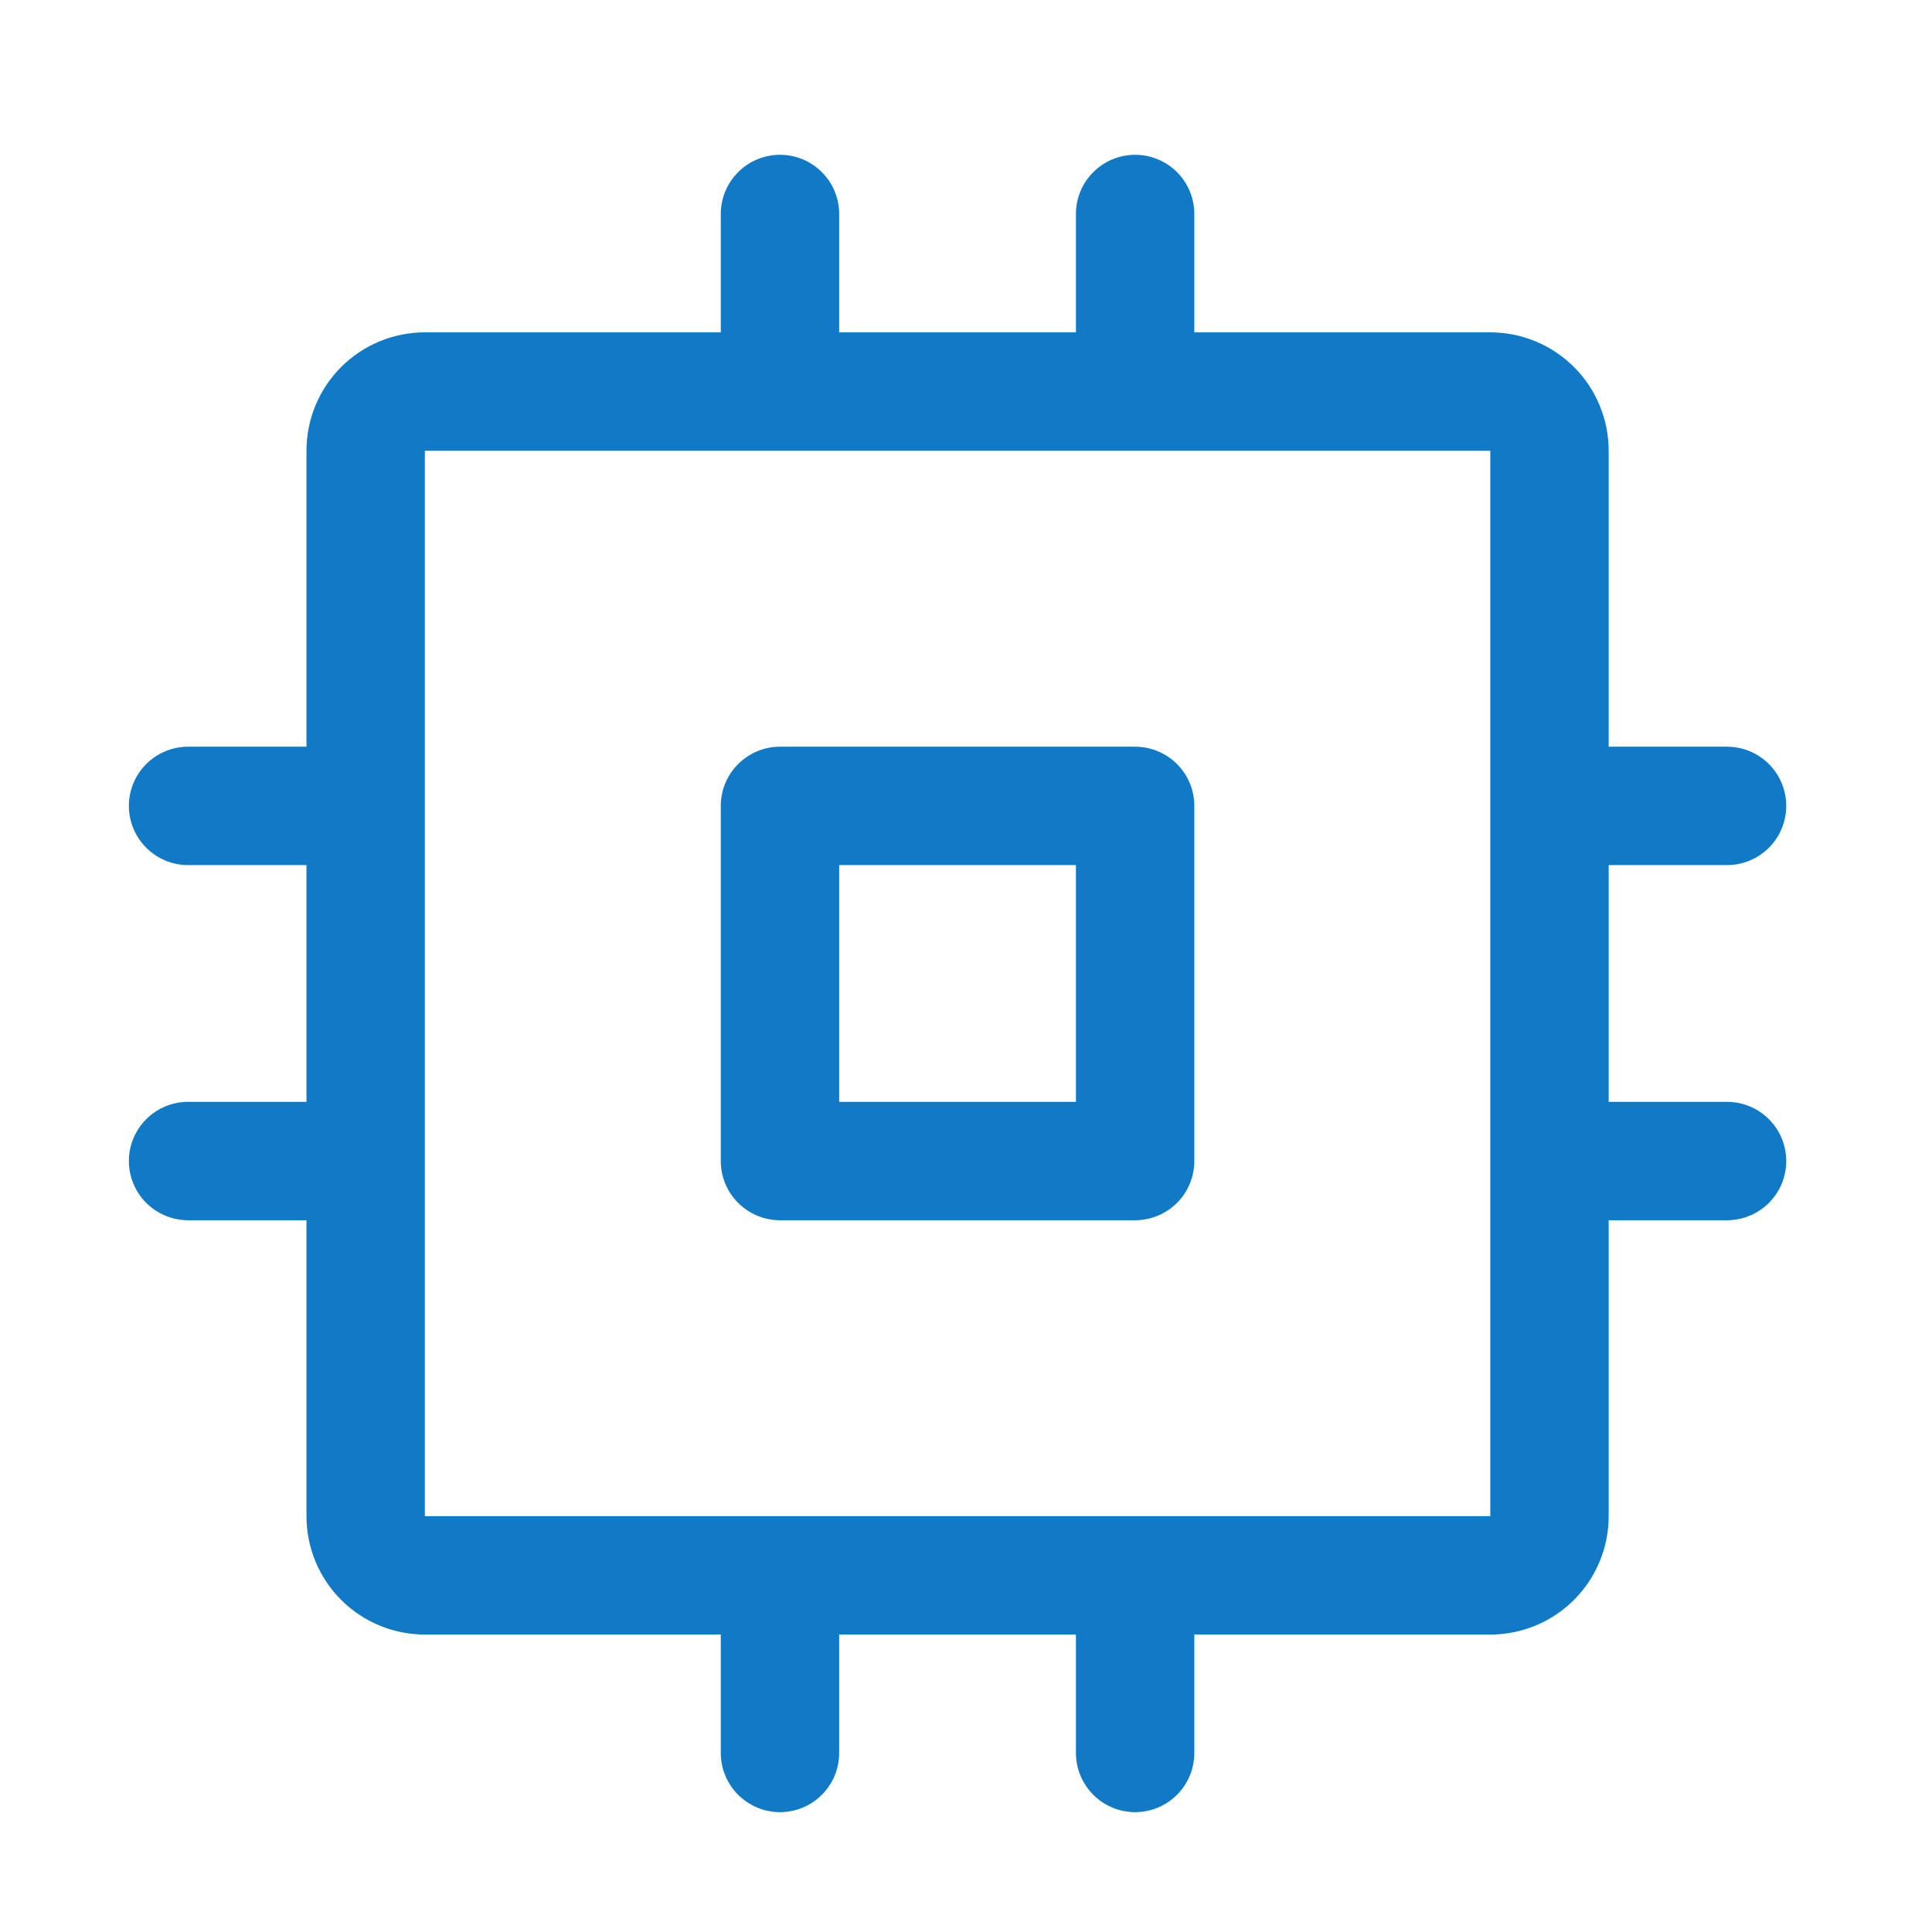 <svg width="51" height="51" viewBox="0 0 51 51" fill="none" xmlns="http://www.w3.org/2000/svg">
<path d="M29.965 19.711H20.59C20.175 19.711 19.778 19.876 19.485 20.169C19.192 20.462 19.027 20.859 19.027 21.273V30.648C19.027 31.063 19.192 31.46 19.485 31.753C19.778 32.046 20.175 32.211 20.59 32.211H29.965C30.379 32.211 30.777 32.046 31.07 31.753C31.363 31.46 31.527 31.063 31.527 30.648V21.273C31.527 20.859 31.363 20.462 31.07 20.169C30.777 19.876 30.379 19.711 29.965 19.711ZM28.402 29.086H22.152V22.836H28.402V29.086ZM45.59 29.086H42.465V22.836H45.59C46.004 22.836 46.402 22.671 46.695 22.378C46.988 22.085 47.152 21.688 47.152 21.273C47.152 20.859 46.988 20.462 46.695 20.169C46.402 19.876 46.004 19.711 45.59 19.711H42.465V11.898C42.465 11.07 42.136 10.275 41.55 9.689C40.964 9.103 40.169 8.773 39.34 8.773H31.527V5.648C31.527 5.234 31.363 4.837 31.07 4.544C30.777 4.251 30.379 4.086 29.965 4.086C29.55 4.086 29.153 4.251 28.86 4.544C28.567 4.837 28.402 5.234 28.402 5.648V8.773H22.152V5.648C22.152 5.234 21.988 4.837 21.695 4.544C21.402 4.251 21.004 4.086 20.59 4.086C20.175 4.086 19.778 4.251 19.485 4.544C19.192 4.837 19.027 5.234 19.027 5.648V8.773H11.215C10.386 8.773 9.591 9.103 9.005 9.689C8.419 10.275 8.09 11.07 8.09 11.898V19.711H4.965C4.55 19.711 4.153 19.876 3.86 20.169C3.567 20.462 3.402 20.859 3.402 21.273C3.402 21.688 3.567 22.085 3.86 22.378C4.153 22.671 4.55 22.836 4.965 22.836H8.09V29.086H4.965C4.55 29.086 4.153 29.251 3.86 29.544C3.567 29.837 3.402 30.234 3.402 30.648C3.402 31.063 3.567 31.46 3.86 31.753C4.153 32.046 4.55 32.211 4.965 32.211H8.09V40.023C8.09 40.852 8.419 41.647 9.005 42.233C9.591 42.819 10.386 43.148 11.215 43.148H19.027V46.273C19.027 46.688 19.192 47.085 19.485 47.378C19.778 47.671 20.175 47.836 20.59 47.836C21.004 47.836 21.402 47.671 21.695 47.378C21.988 47.085 22.152 46.688 22.152 46.273V43.148H28.402V46.273C28.402 46.688 28.567 47.085 28.86 47.378C29.153 47.671 29.55 47.836 29.965 47.836C30.379 47.836 30.777 47.671 31.07 47.378C31.363 47.085 31.527 46.688 31.527 46.273V43.148H39.34C40.169 43.148 40.964 42.819 41.55 42.233C42.136 41.647 42.465 40.852 42.465 40.023V32.211H45.59C46.004 32.211 46.402 32.046 46.695 31.753C46.988 31.46 47.152 31.063 47.152 30.648C47.152 30.234 46.988 29.837 46.695 29.544C46.402 29.251 46.004 29.086 45.59 29.086ZM39.34 40.023H11.215V11.898H39.34V30.623C39.34 30.623 39.34 30.641 39.34 30.648C39.34 30.656 39.34 30.666 39.34 30.674V40.023Z" fill="#107AC6"/>
</svg>
